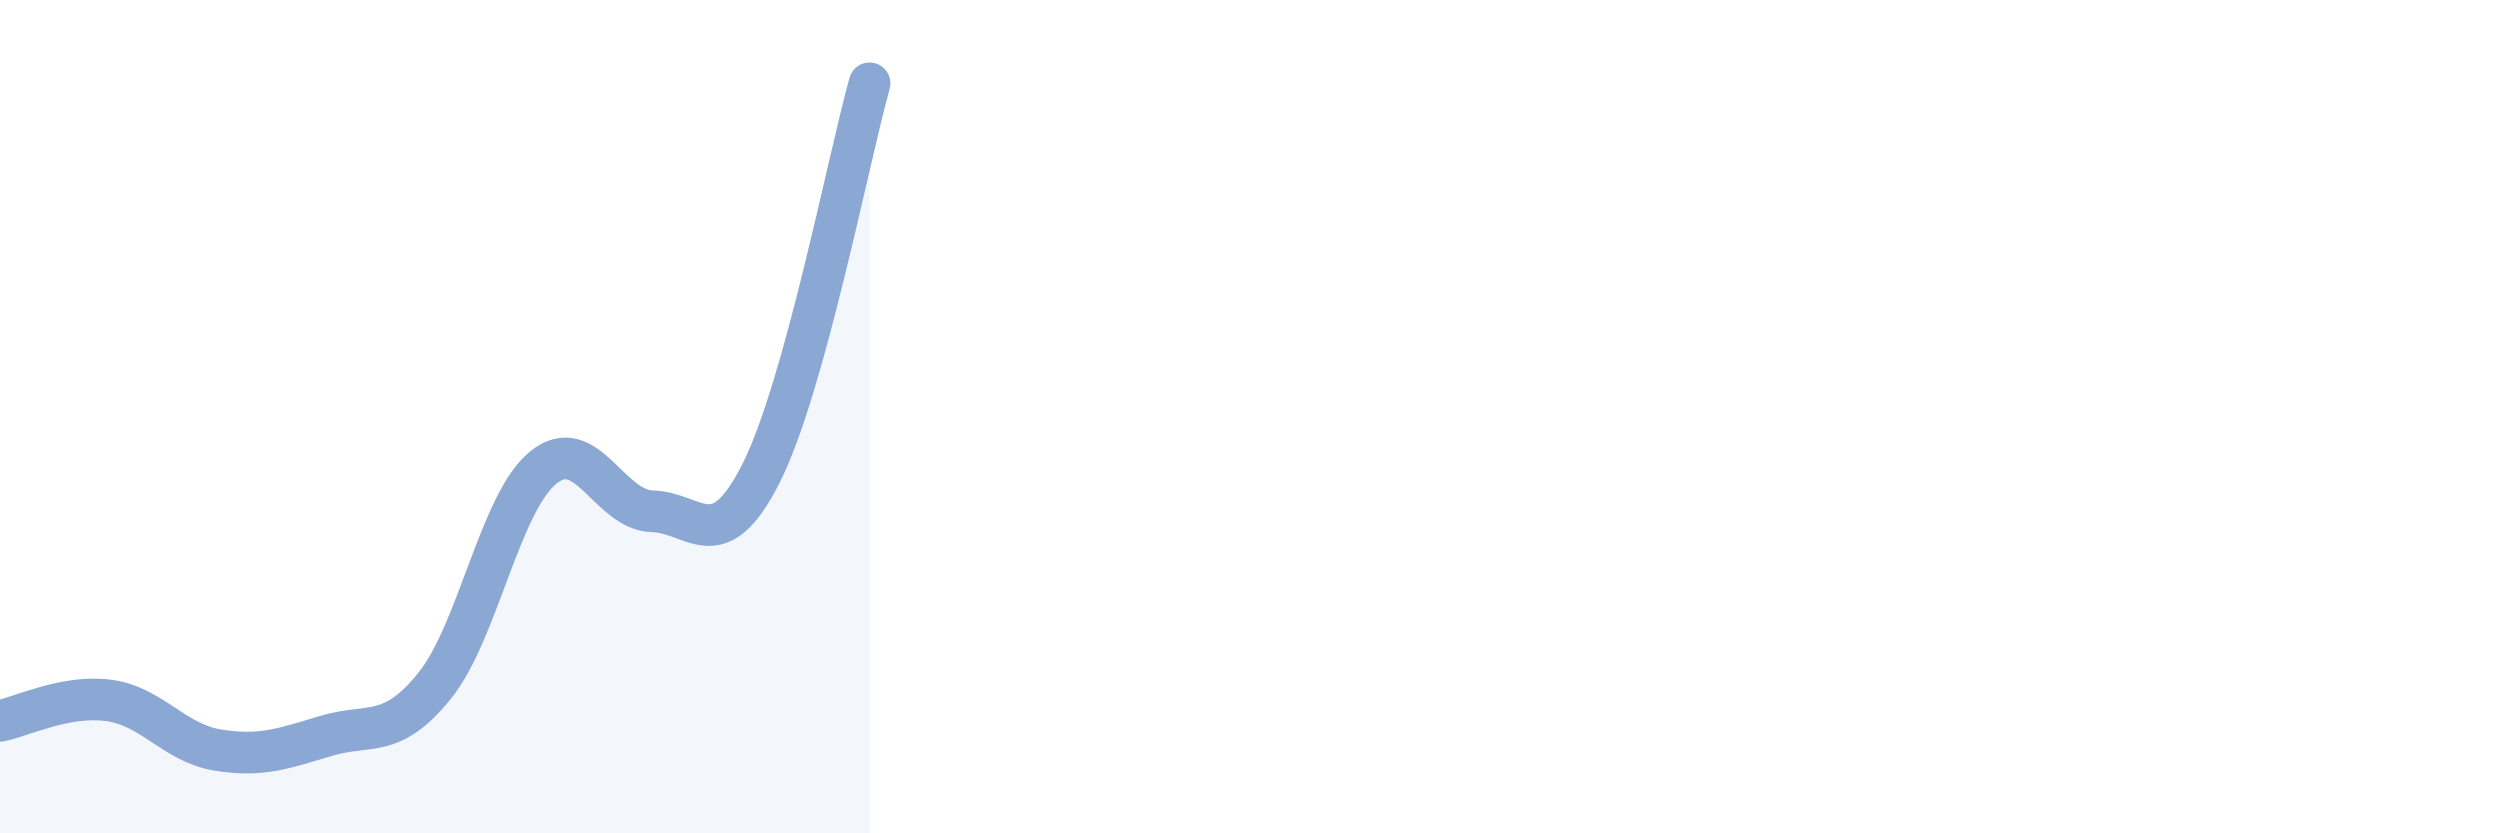 
    <svg width="60" height="20" viewBox="0 0 60 20" xmlns="http://www.w3.org/2000/svg">
      <path
        d="M 0,17.3 C 0.52,17.2 1.57,16.67 2.61,16.81 C 3.65,16.95 4.18,17.83 5.22,18 C 6.26,18.17 6.79,17.97 7.83,17.66 C 8.87,17.35 9.39,17.75 10.43,16.46 C 11.47,15.17 12,12.06 13.04,11.22 C 14.08,10.38 14.61,12.24 15.65,12.27 C 16.69,12.3 17.22,13.42 18.26,11.37 C 19.3,9.32 20.35,3.87 20.87,2L20.87 20L0 20Z"
        fill="#8ba7d3"
        opacity="0.1"
        stroke-linecap="round"
        stroke-linejoin="round"
      />
      <path
        d="M 0,17.3 C 0.52,17.2 1.57,16.67 2.61,16.81 C 3.65,16.95 4.18,17.83 5.22,18 C 6.26,18.17 6.79,17.97 7.83,17.66 C 8.87,17.35 9.39,17.75 10.43,16.46 C 11.47,15.17 12,12.06 13.04,11.22 C 14.08,10.38 14.61,12.24 15.65,12.27 C 16.69,12.3 17.22,13.42 18.26,11.37 C 19.3,9.32 20.35,3.87 20.87,2"
        stroke="#8ba7d3"
        stroke-width="1"
        fill="none"
        stroke-linecap="round"
        stroke-linejoin="round"
      />
    </svg>
  